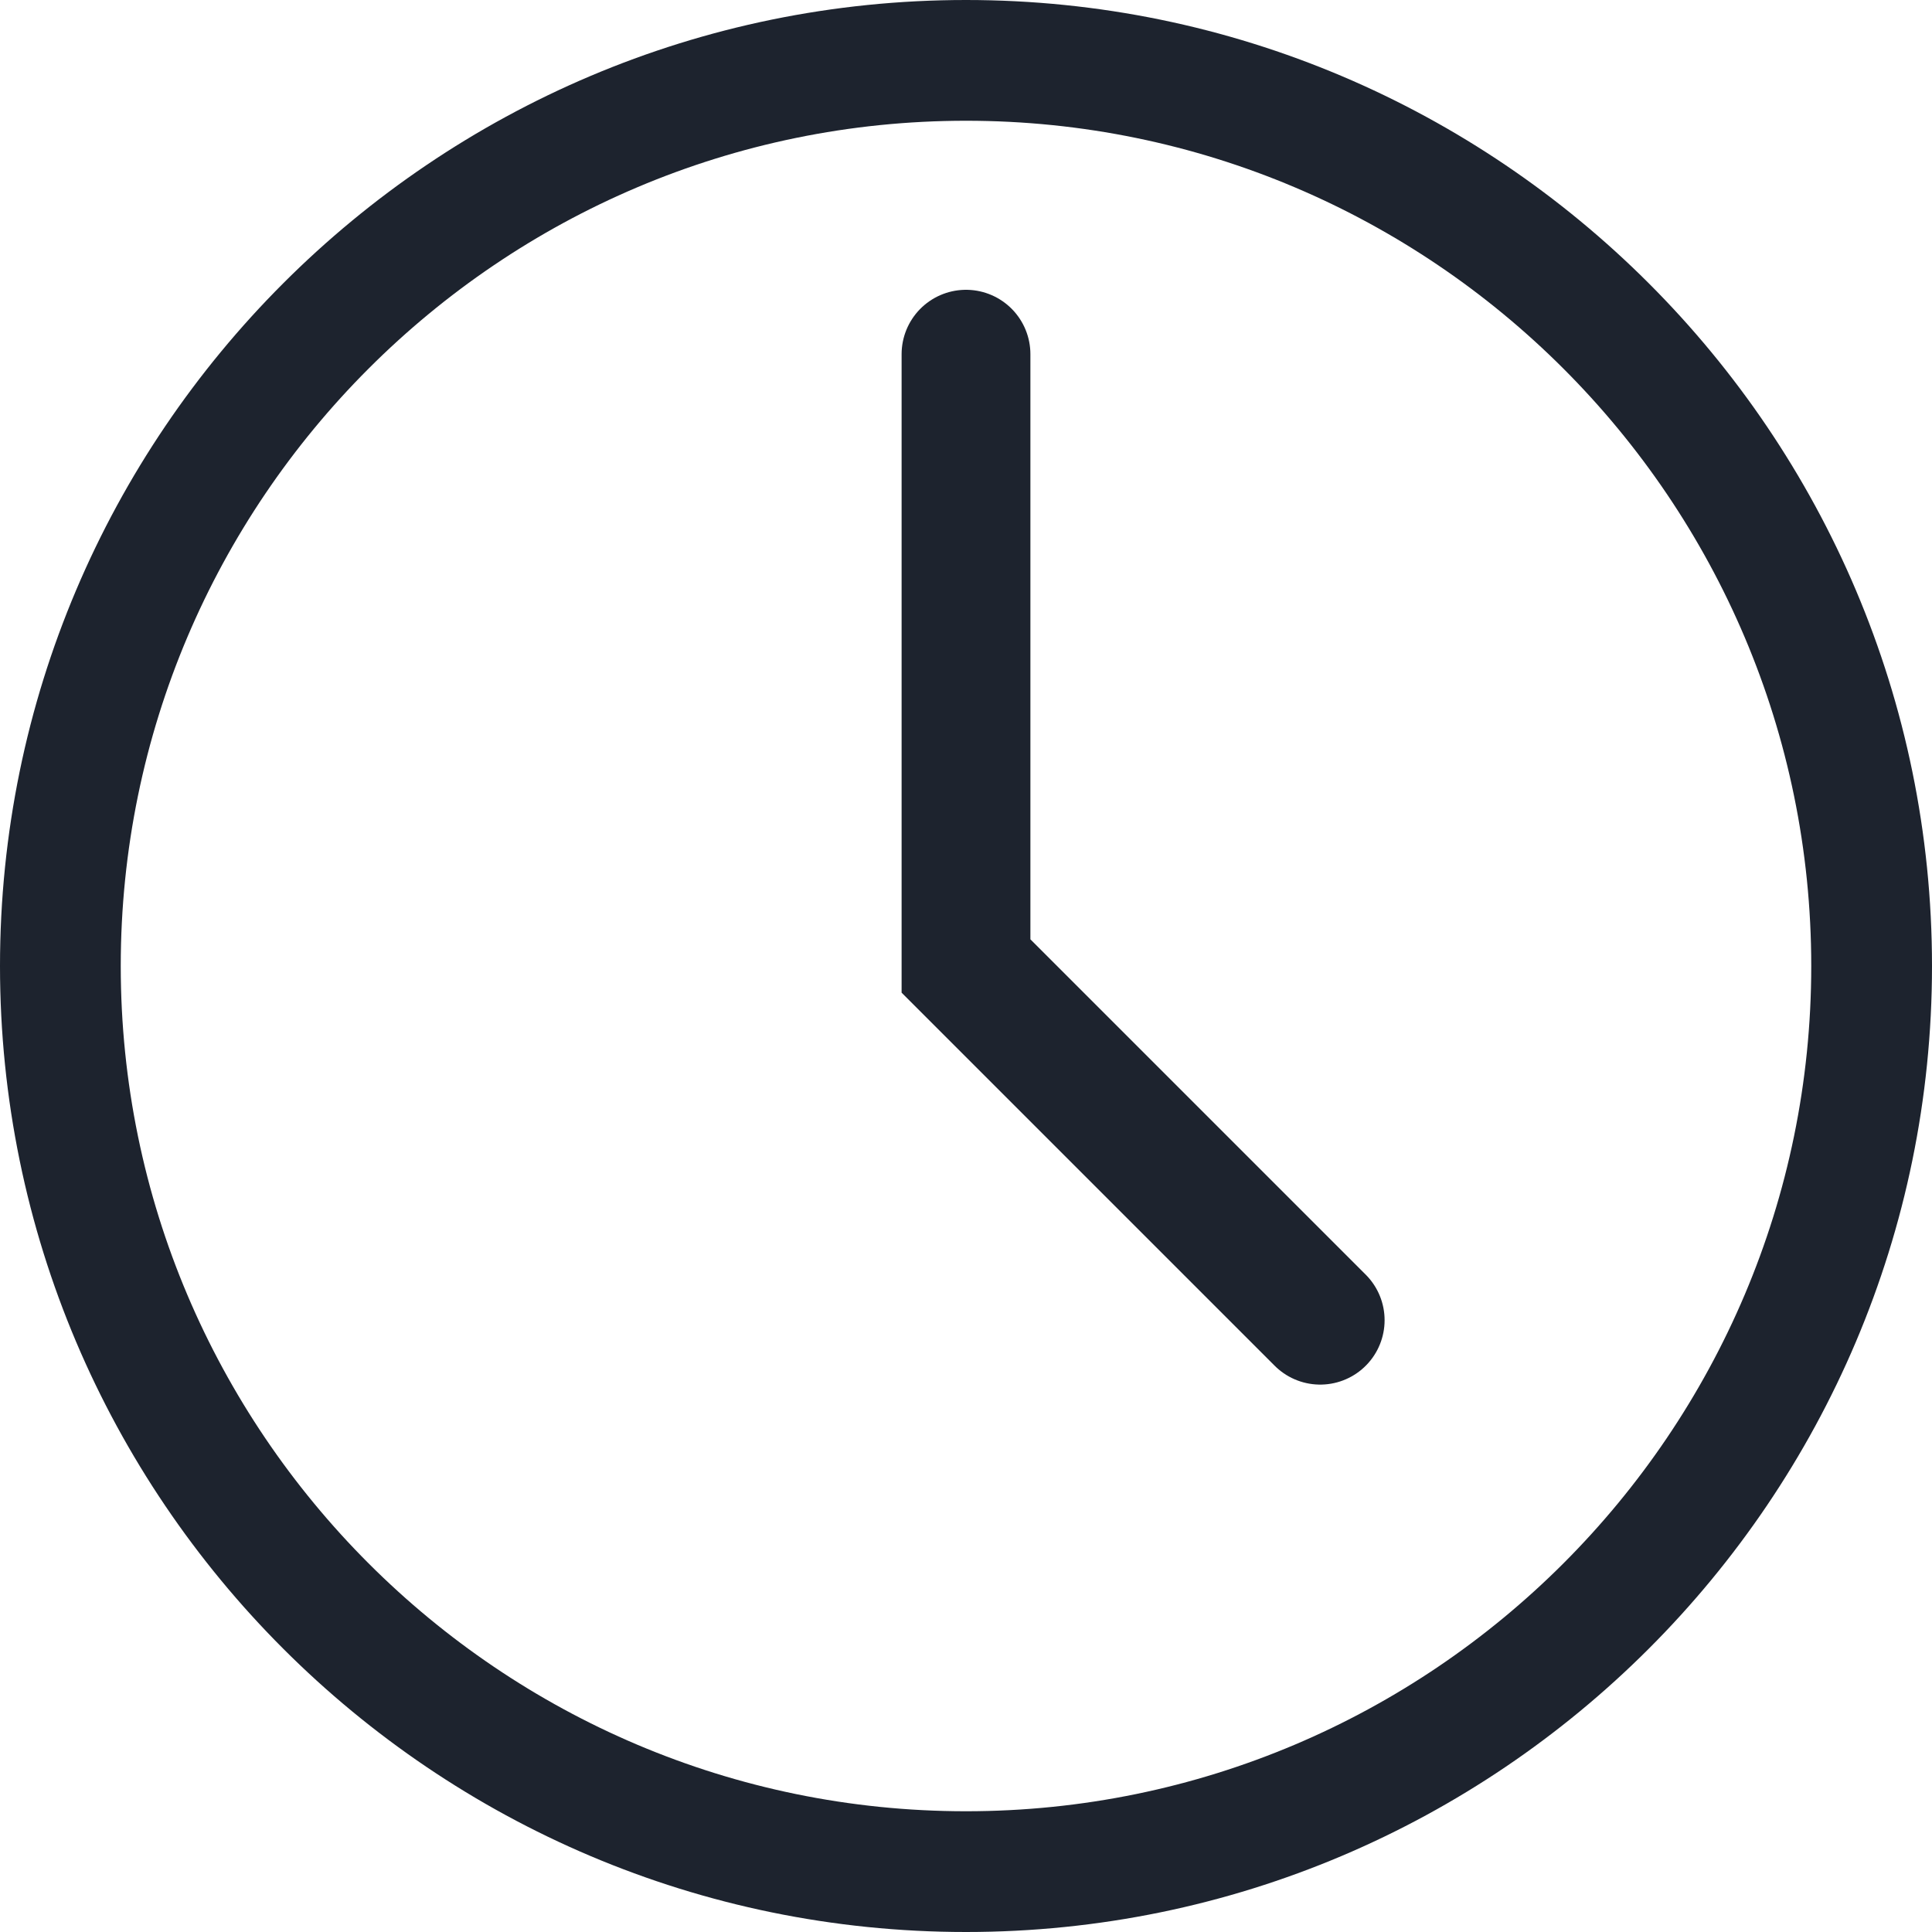 <?xml version="1.0" encoding="UTF-8"?> <svg xmlns="http://www.w3.org/2000/svg" width="30" height="30" viewBox="0 0 30 30" fill="none"><g clip-path="url(#clip0_3145_425)"><g clip-path="url(#clip1_3145_425)"><path d="M15 0C6.729 0 0 6.729 0 15C0 23.271 6.729 30 15 30C23.271 30 30 23.271 30 15C30 6.729 23.271 0 15 0ZM15 28.125C7.763 28.125 1.875 22.237 1.875 15C1.875 7.763 7.763 1.875 15 1.875C22.237 1.875 28.125 7.763 28.125 15C28.125 22.237 22.237 28.125 15 28.125Z" fill="#1D232E"></path><path d="M15.938 5.625H14.062V15.388L19.962 21.288L21.288 19.962L15.938 14.612V5.625Z" fill="#1D232E"></path><path d="M15 5.5V15L20.5 20.5" stroke="#1D232E" stroke-width="2" stroke-linecap="round"></path></g></g><defs><clipPath id="clip0_3145_425"><rect width="30" height="30" fill="white"></rect></clipPath><clipPath id="clip1_3145_425"><rect width="30" height="30" fill="white"></rect></clipPath></defs></svg> 